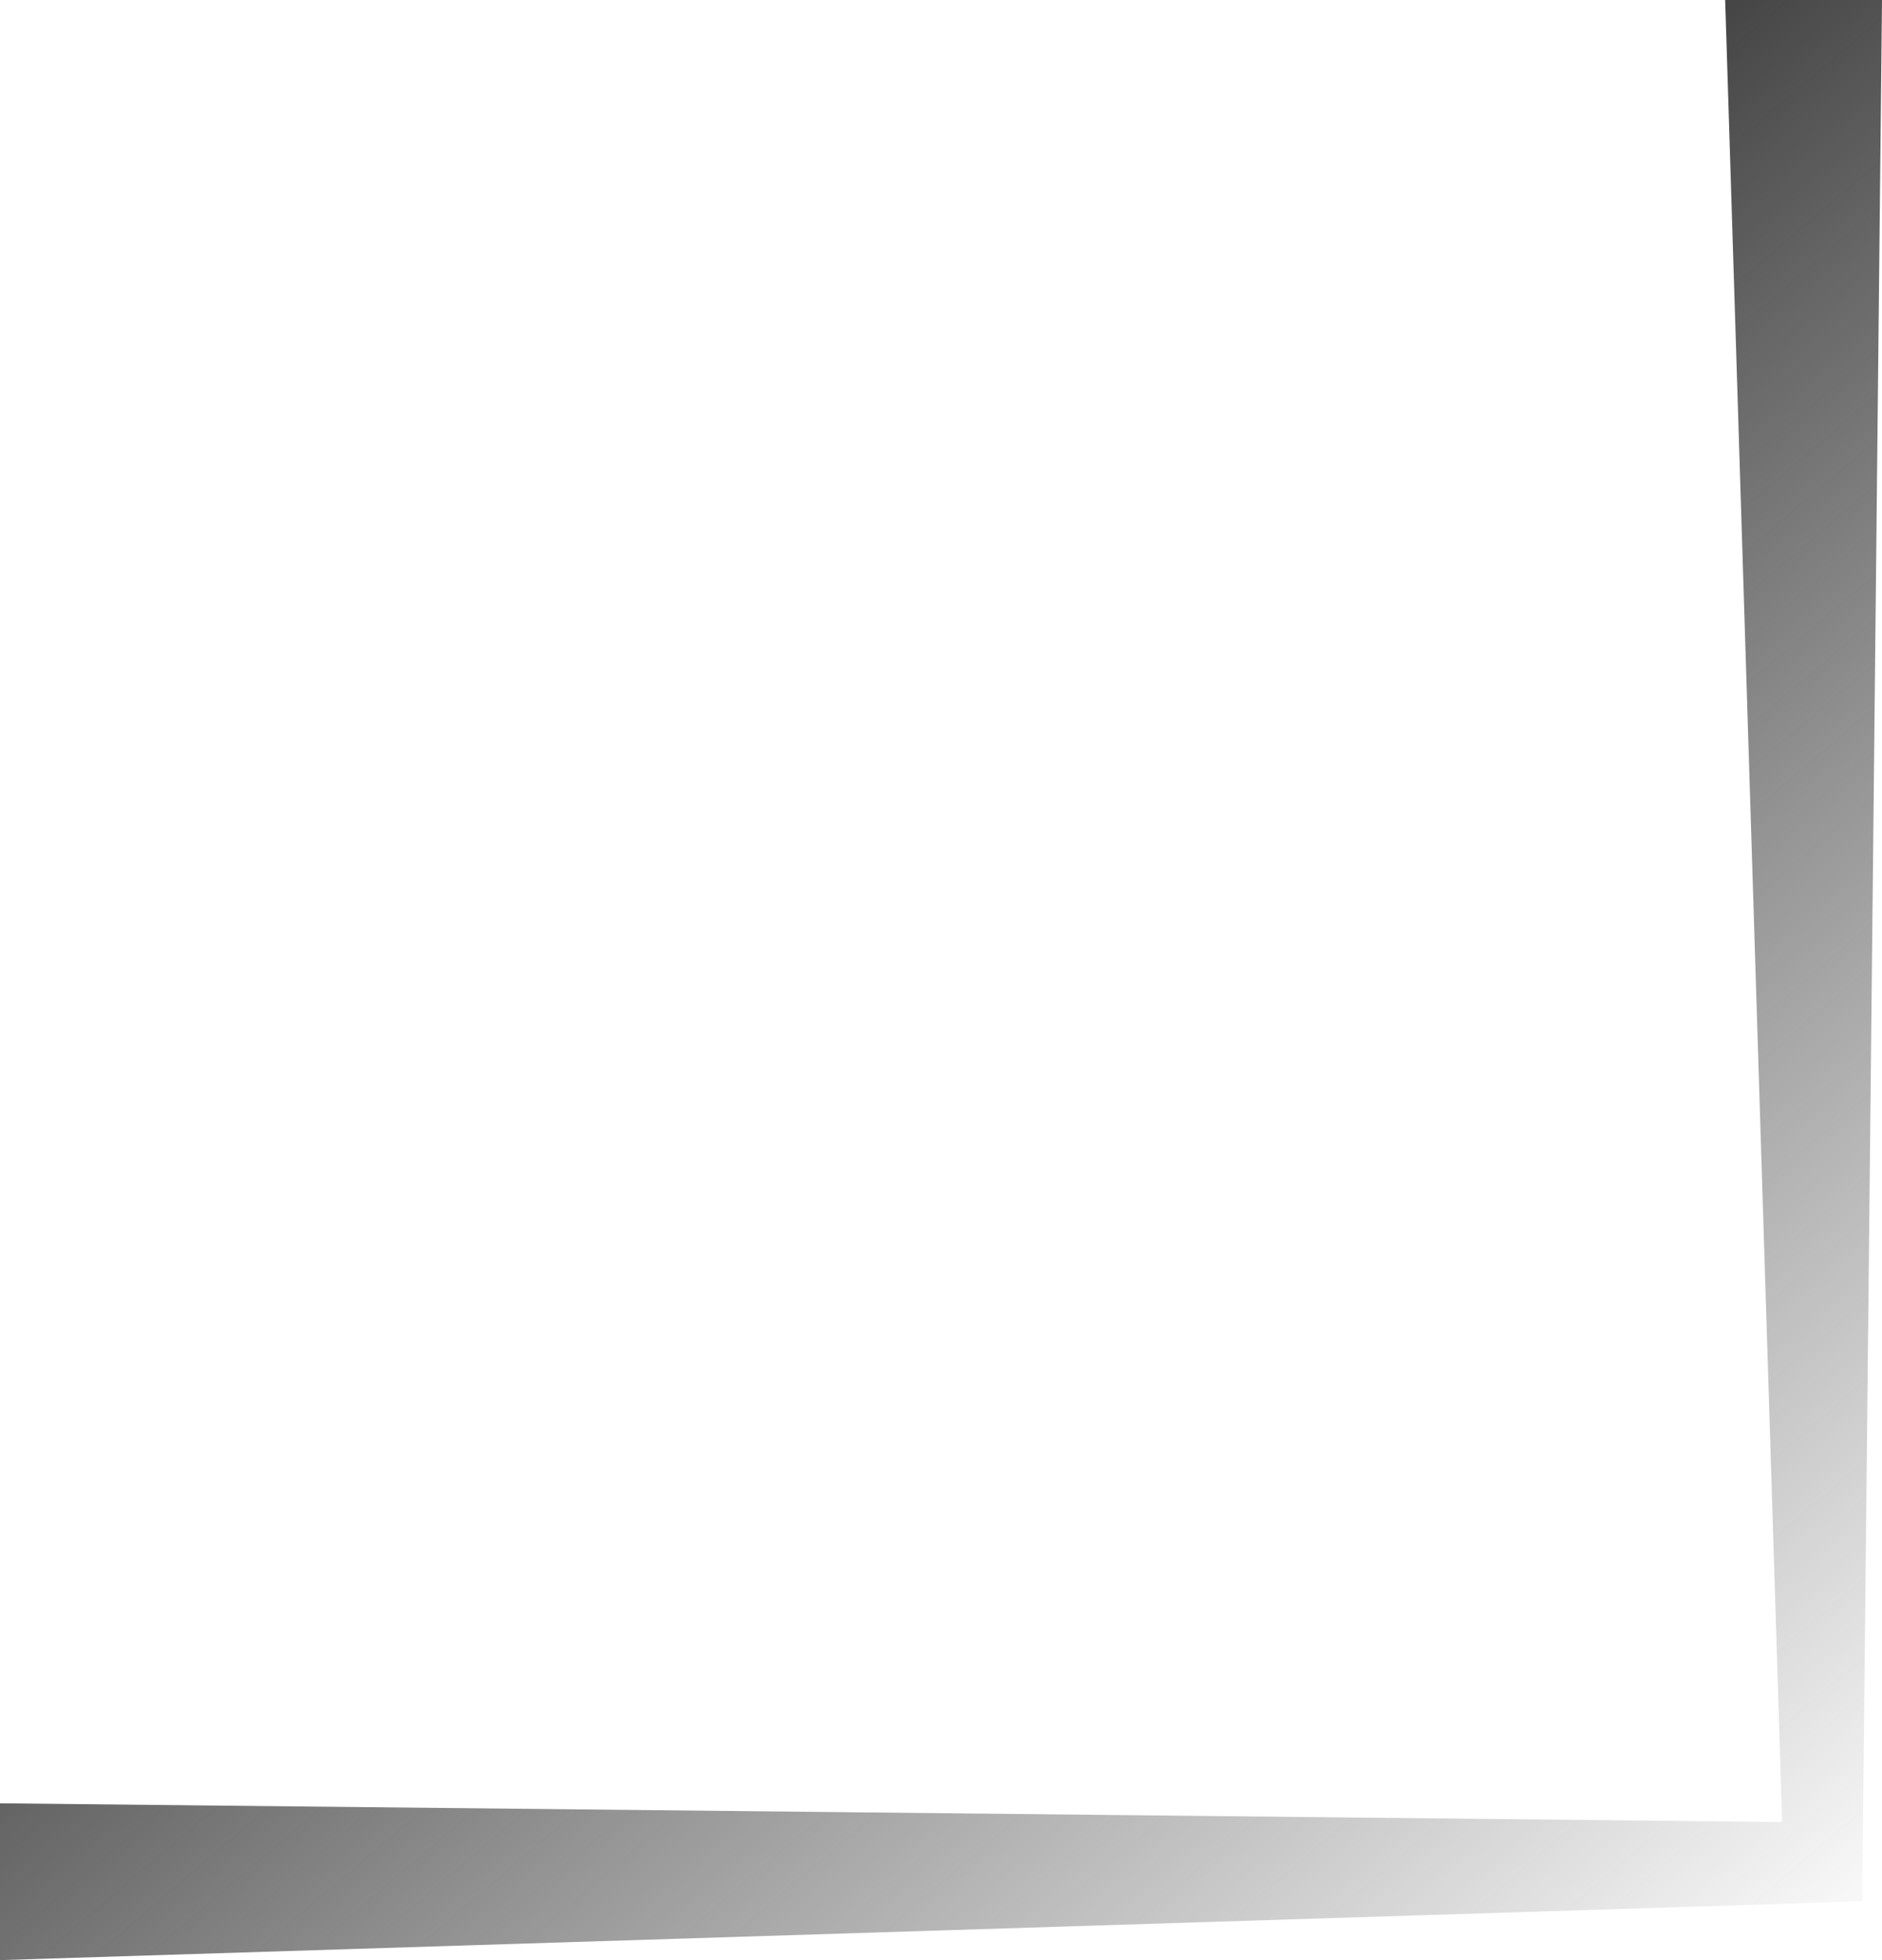 <svg width="48" height="50" viewBox="0 0 48 50" fill="none" xmlns="http://www.w3.org/2000/svg">
<path id="kani" d="M45.453 46.478L-1.74846e-07 46L0 50L47.5 48.5L47.5 48L48 0L44 1.74846e-07L45.453 46.478Z" fill="url(#paint0_linear_313_1401)"/>
<defs>
<linearGradient id="paint0_linear_313_1401" x1="19.5" y1="16.5" x2="48" y2="50" gradientUnits="userSpaceOnUse">
<stop stop-color="#353535"/>
<stop offset="1" stop-color="#3D3D3D" stop-opacity="0"/>
</linearGradient>
</defs>
</svg>
